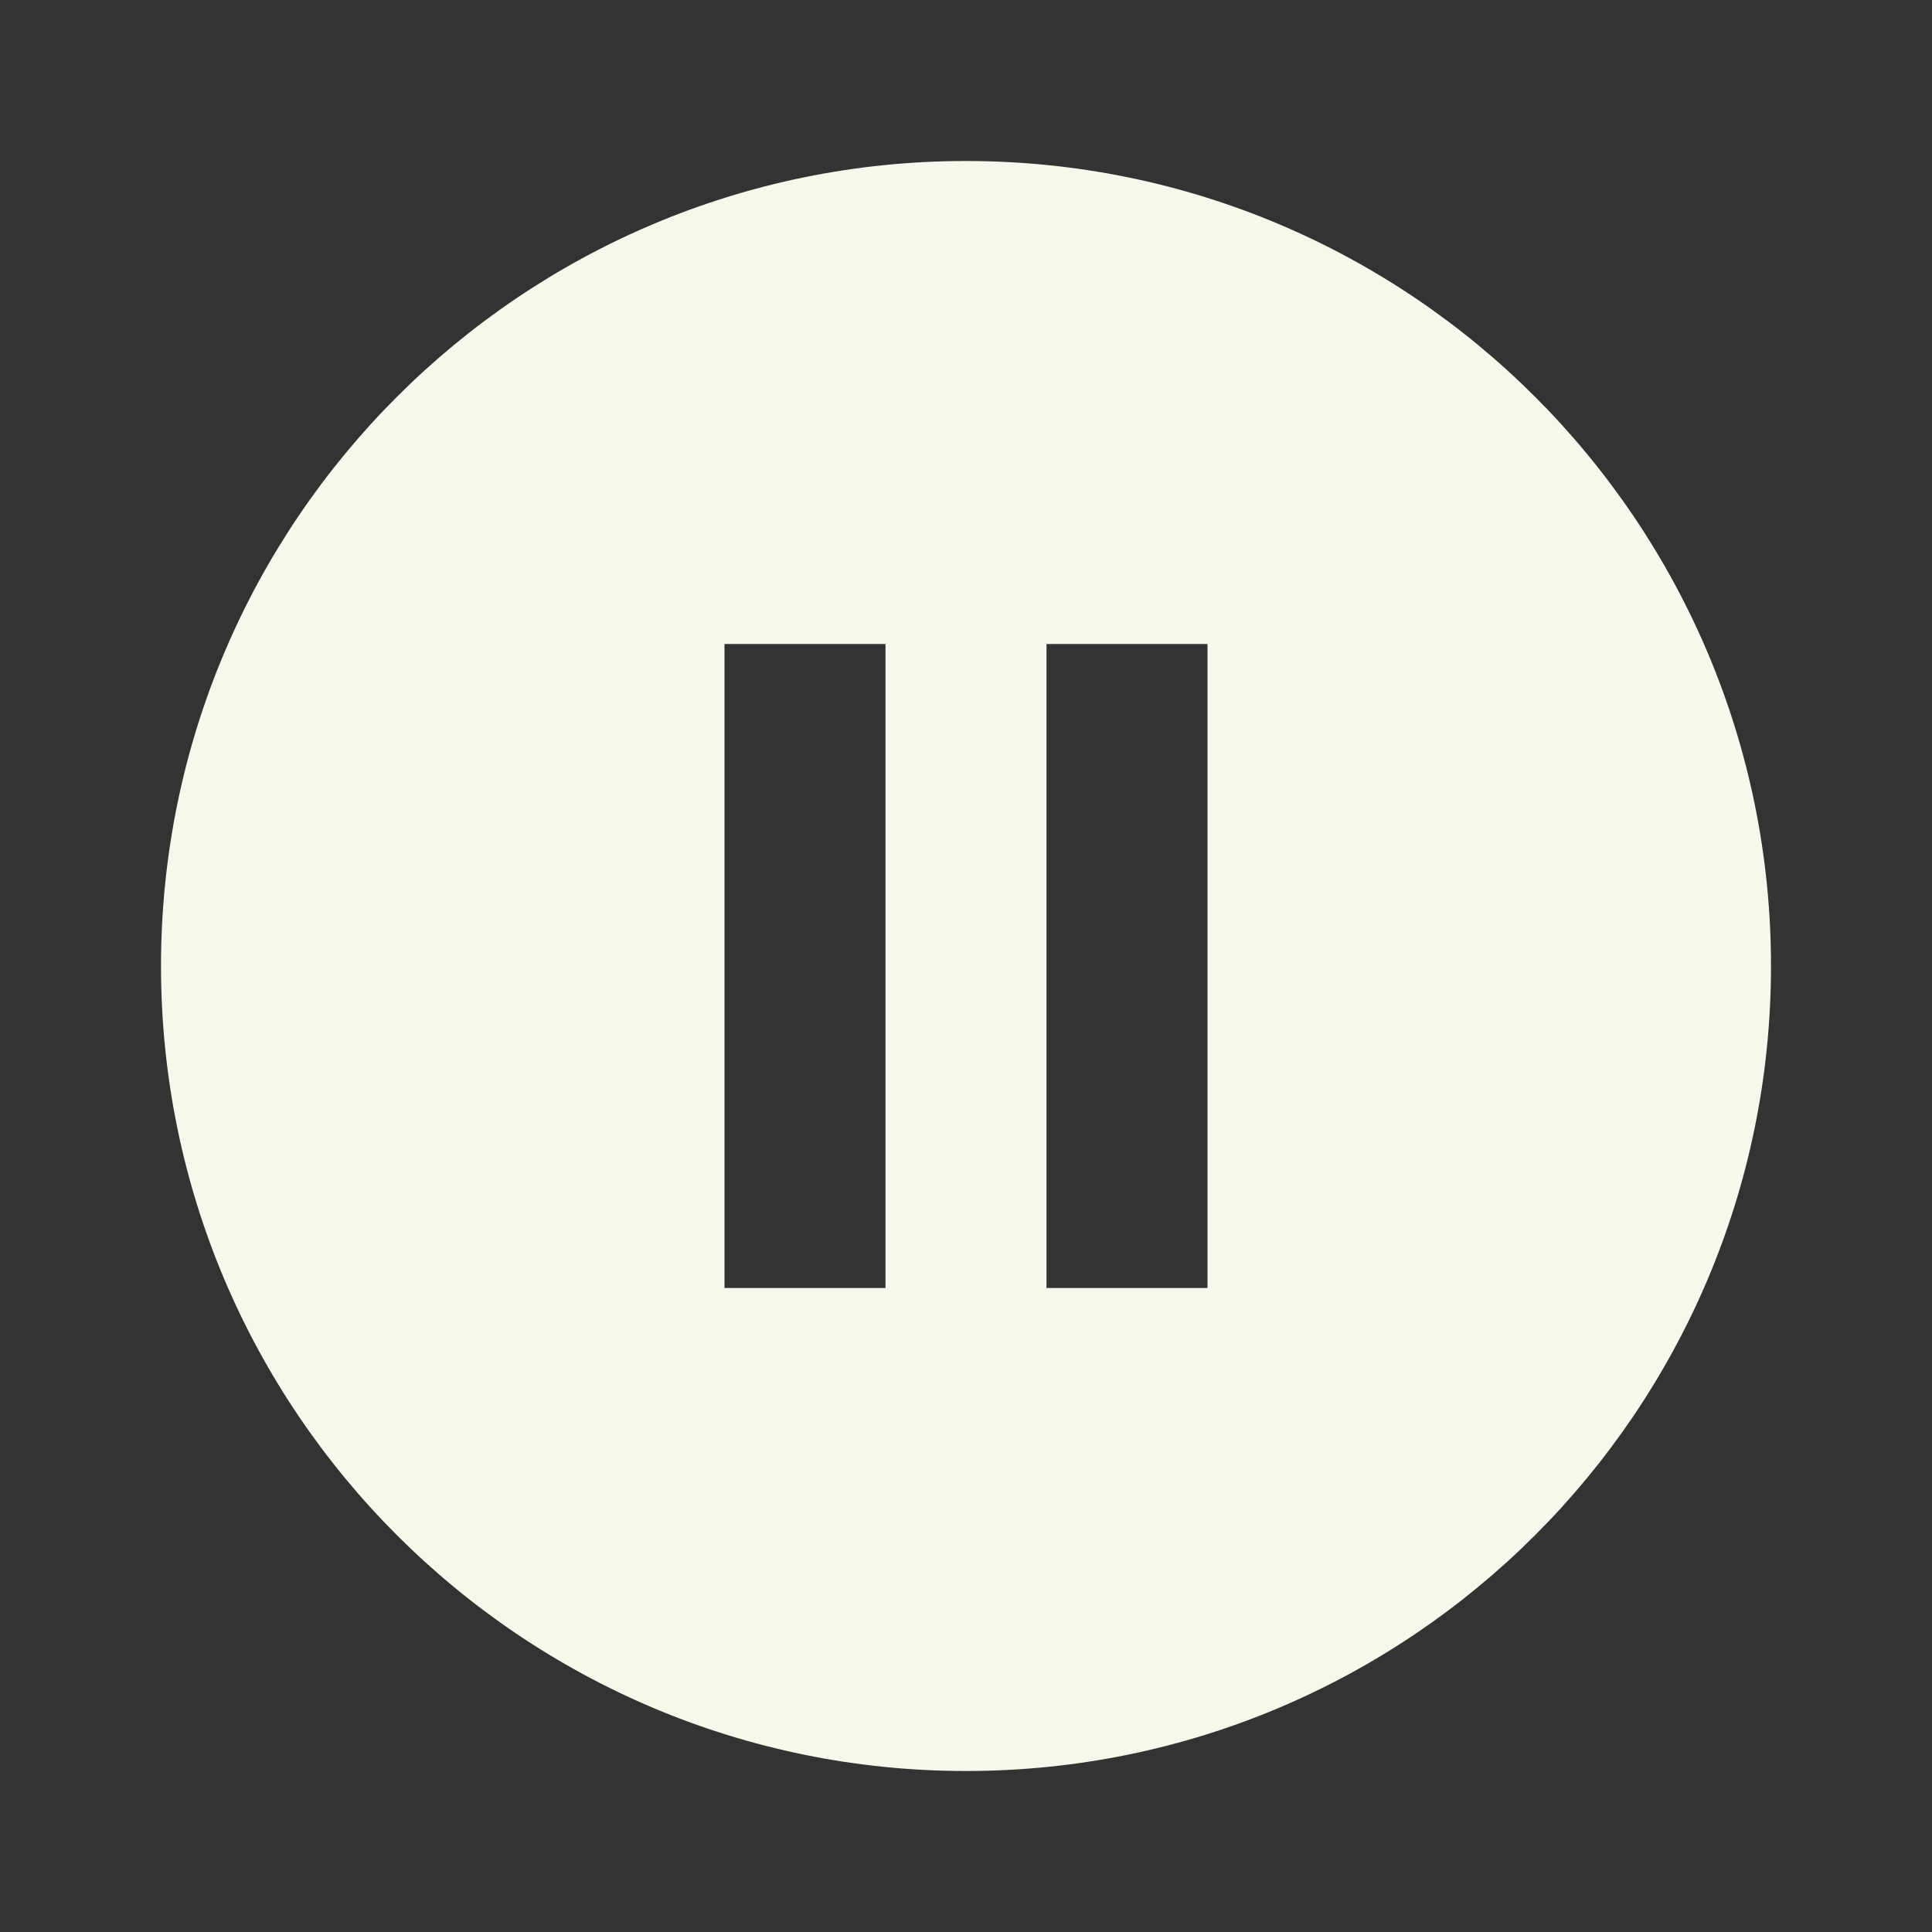 <svg xmlns="http://www.w3.org/2000/svg" width="36" height="36" fill="none"><rect width="100%" height="100%" fill="#333333" stroke="none"/><path fill="#F7F7EB" d="M18 3C9.72 3 3 9.72 3 18s6.72 15 15 15 15-6.72 15-15S26.28 3 18 3m-1.5 21h-3V12h3zm6 0h-3V12h3z"/></svg>